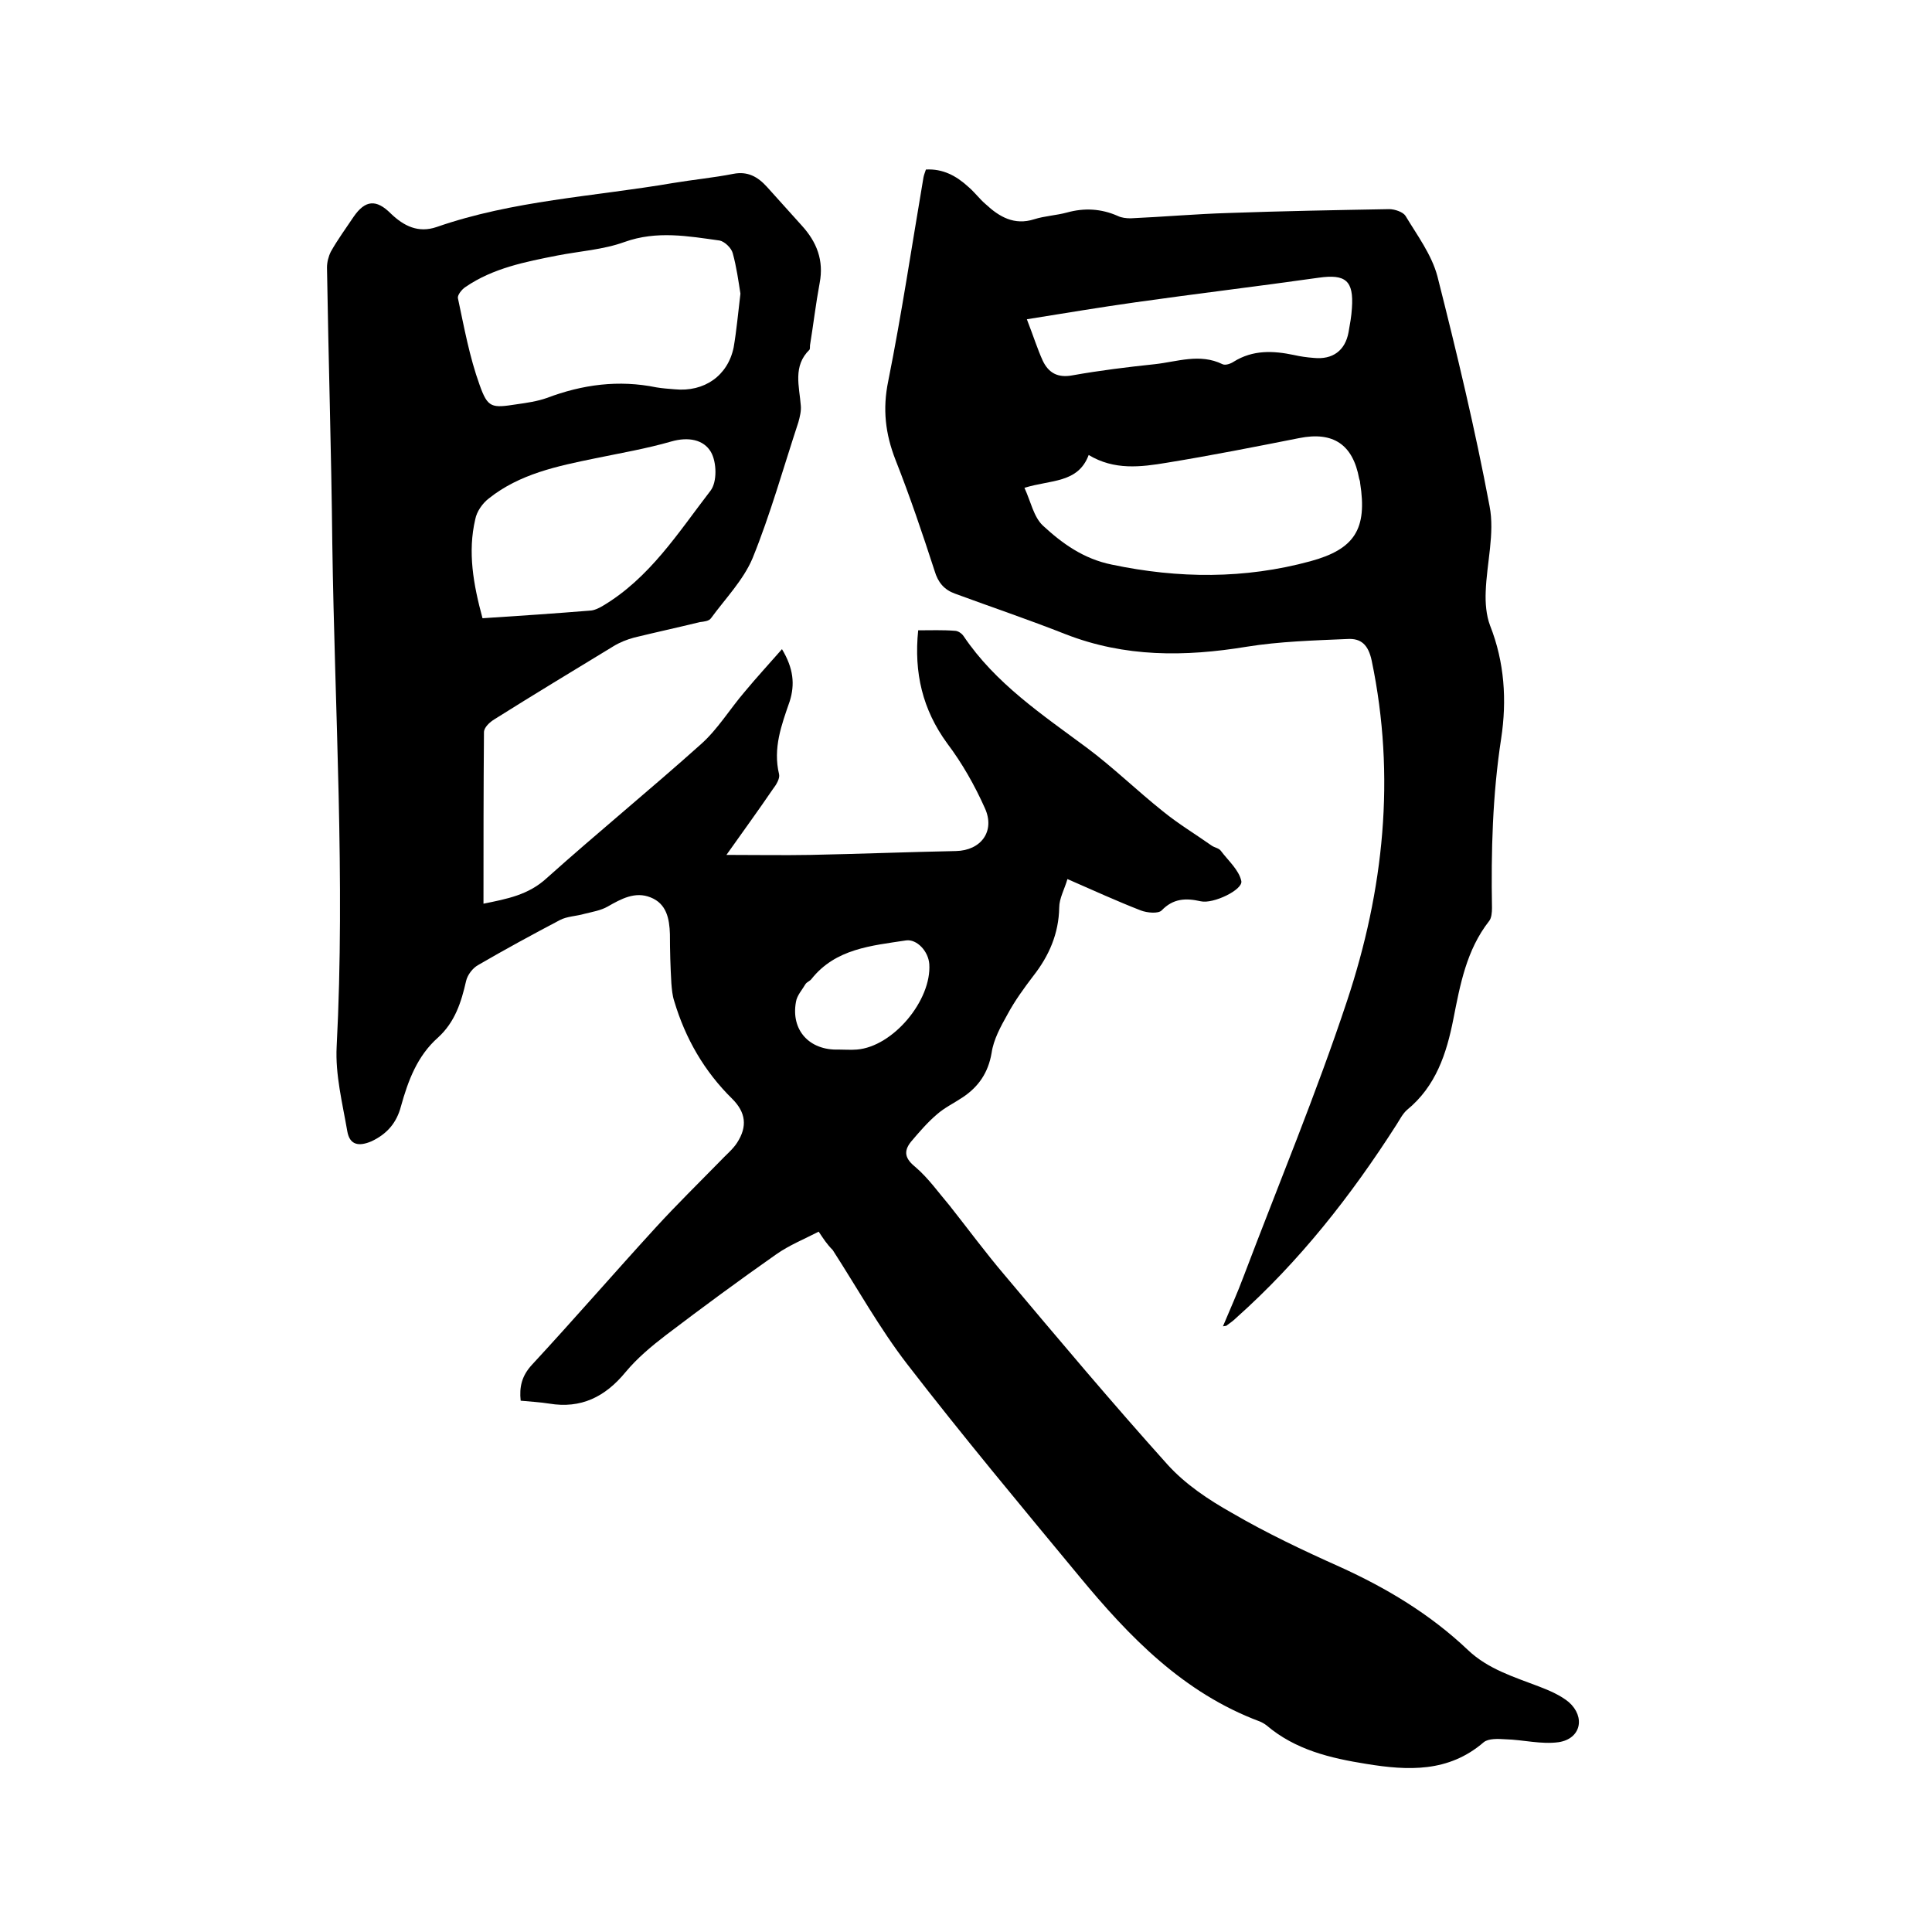 <svg enable-background="new 0 0 400 400" viewBox="0 0 400 400" xmlns="http://www.w3.org/2000/svg"><path d="m169.5 255c-3.1 1.6-6.1 2.8-8.8 4.7-7.7 5.4-15.3 11-22.8 16.7-3 2.3-6 4.8-8.4 7.7-4.2 5.1-9.2 7.6-15.8 6.5-1.9-.3-3.8-.4-5.9-.6-.3-2.8.2-5.1 2.3-7.4 8.7-9.4 17.1-19.1 25.7-28.5 4.3-4.7 8.8-9.1 13.2-13.6 1.2-1.3 2.7-2.5 3.6-3.9 2.2-3.4 1.8-6.3-1-9.1-5.8-5.7-9.7-12.5-12-20.2-.4-1.2-.5-2.5-.6-3.7-.2-3.4-.3-6.8-.3-10.2-.1-3.2-.7-6.3-4-7.6-3.2-1.3-6.1.3-8.9 1.9-1.4.8-3.2 1.1-4.8 1.5-1.7.5-3.6.5-5.1 1.3-5.7 3-11.4 6.1-16.9 9.3-1.1.6-2.2 2-2.5 3.3-1 4.4-2.3 8.5-5.8 11.7-4.3 3.8-6.2 8.9-7.7 14.3-.9 3.4-2.9 5.7-6.1 7.2-2.6 1.1-4.5.8-5-2.1-1-5.8-2.5-11.7-2.2-17.5 1.8-34.7-.4-69.4-.9-104.1-.2-19.1-.8-38.1-1.1-57.2 0-1.1.3-2.3.8-3.3 1.4-2.5 3.1-4.8 4.7-7.2 2.4-3.5 4.7-3.7 7.7-.7 2.7 2.6 5.7 4.1 9.5 2.8 15.8-5.5 32.5-6.3 48.9-9.1 4.2-.7 8.4-1.1 12.5-1.9 3-.6 5.1.6 7 2.7 2.4 2.7 4.8 5.3 7.2 8 3.1 3.4 4.6 7.2 3.7 11.9-.8 4.3-1.3 8.6-2 12.9 0 .3 0 .8-.1.9-3.5 3.4-2.1 7.6-1.8 11.6.1 1.1-.2 2.3-.5 3.4-3.1 9.4-5.8 19.1-9.5 28.2-1.9 4.5-5.6 8.3-8.6 12.4-.4.6-1.5.7-2.3.8-4.5 1.1-9.1 2.1-13.6 3.2-1.5.4-3 1-4.3 1.8-8.2 5-16.5 10-24.6 15.1-1 .6-2.2 1.7-2.2 2.7-.1 11.7-.1 23.5-.1 35.5 4.9-1 9.3-1.8 13.1-5.3 10.5-9.4 21.4-18.3 31.9-27.7 3.5-3.1 6-7.3 9.1-10.9 2.4-2.9 4.9-5.6 7.7-8.8 2.4 4 2.7 7.3 1.6 10.8-1.7 4.9-3.5 9.7-2.2 15.1.2.9-.6 2.2-1.3 3.1-3 4.4-6.2 8.8-9.6 13.6 6.1 0 11.8.1 17.4 0 10-.2 20.1-.6 30.1-.8 5.2-.1 8.2-4.1 6-8.9-2.1-4.7-4.7-9.3-7.8-13.4-5.1-7-6.9-14.6-6-23.4 2.6 0 5.1-.1 7.6.1.6 0 1.4.5 1.8 1.1 6.6 9.8 16.2 16.2 25.5 23.1 5.5 4.1 10.4 8.9 15.8 13.2 3.2 2.6 6.7 4.7 10.1 7.1.6.4 1.5.5 1.9 1.1 1.5 2 3.7 3.9 4.2 6.2.4 1.8-5.8 4.8-8.4 4.2-3.1-.7-5.7-.6-8.1 1.9-.7.7-3 .5-4.3 0-4.9-1.9-9.7-4.1-15.2-6.5-.6 2.1-1.7 4-1.7 5.9-.1 5.4-2.1 10-5.4 14.2-1.9 2.5-3.8 5.1-5.3 7.9-1.4 2.5-2.9 5.2-3.3 8-.7 4.1-2.7 7-6 9.2-1.8 1.2-3.7 2.1-5.3 3.5-2 1.7-3.7 3.7-5.4 5.7-1.6 2-1.2 3.5.9 5.2 2.7 2.3 4.8 5.3 7.1 8 3.8 4.8 7.4 9.7 11.4 14.4 11.1 13.2 22.2 26.4 33.7 39.2 3.7 4.1 8.5 7.3 13.3 10 7.2 4.2 14.8 7.8 22.4 11.2 9.7 4.4 18.7 9.8 26.5 17.2 4.2 4 9.6 5.6 14.8 7.6 2.1.8 4.4 1.8 6.1 3.2 3.5 3.1 2.5 7.6-2.1 8.3-3.6.5-7.3-.5-11-.6-1.5-.1-3.5-.2-4.5.6-7.3 6.3-15.7 5.9-24.3 4.5-7.5-1.2-14.7-2.9-20.7-8-.4-.3-.9-.6-1.4-.8-15.8-5.9-27-17.5-37.4-30.1-12-14.5-24.1-29-35.6-43.9-5.7-7.4-10.3-15.7-15.4-23.6-1.2-1.2-1.9-2.3-2.9-3.8zm-16.2-194.2c-.4-2.5-.8-5.5-1.6-8.4-.3-1.1-1.7-2.4-2.7-2.6-6.5-.9-13-2.1-19.7.3-4.4 1.6-9.3 1.9-13.9 2.8-6.6 1.3-13.3 2.6-19 6.5-.8.5-1.7 1.7-1.6 2.3 1.3 6.1 2.4 12.2 4.5 18 1.7 4.8 2.5 4.8 7.7 4 2.1-.3 4.2-.6 6.2-1.3 7.4-2.8 14.9-3.8 22.7-2.2 1.2.2 2.5.3 3.8.4 6.1.6 11-2.8 12.2-8.7.6-3.5.9-7 1.4-11.1zm-53.4 67.2c7.8-.5 15.1-1 22.5-1.6.8-.1 1.6-.5 2.3-.9 9.8-5.8 15.7-15.2 22.4-23.9 1.4-1.8 1.3-5.9.1-8-1.5-2.6-4.7-3.2-8.2-2.2-5.2 1.5-10.5 2.4-15.8 3.5-7.8 1.6-15.6 3.2-22 8.3-1.3 1-2.5 2.7-2.8 4.3-1.6 6.8-.4 13.5 1.5 20.5zm73.7 89.3c1.3 0 2.5.1 3.8 0 7.5-.6 15.5-10.2 15-17.7-.2-2.7-2.6-5.2-4.8-4.9-7.2 1.1-14.6 1.7-19.6 8-.3.4-.9.6-1.2 1-.7 1.2-1.8 2.4-2 3.7-1.1 5.9 2.8 10.1 8.8 9.9z"/><path d="m253.2 274.6c1.5-3.6 3-6.9 4.3-10.4 7.2-19 15-37.7 21.4-57 7.6-22.9 10.1-46.4 5.1-70.4-.7-3.3-2.2-4.7-5.1-4.5-6.9.3-14 .5-20.8 1.6-12.8 2.1-25.2 2.2-37.5-2.6-7.6-3-15.3-5.6-22.9-8.4-2.2-.8-3.5-2.3-4.2-4.7-2.5-7.7-5.1-15.4-8.1-23-2.1-5.4-2.7-10.5-1.5-16.3 2.8-14 4.9-28.1 7.3-42.2.1-.5.3-1 .5-1.6 3.5-.2 6.3 1.3 8.8 3.6 1.3 1.1 2.3 2.5 3.6 3.6 2.8 2.6 5.9 4.4 10 3.1 2.2-.7 4.6-.8 6.8-1.4 3.6-1 7.1-.8 10.5.7.8.4 1.8.5 2.7.5 6.7-.3 13.5-.9 20.2-1.1 11.1-.4 22.2-.6 33.3-.8 1.2 0 2.9.6 3.4 1.4 2.4 4 5.4 8 6.6 12.5 4 15.8 7.8 31.6 10.8 47.6 1.1 5.6-.6 11.8-.8 17.7-.1 2.3.1 4.9.9 7 3 7.6 3.5 15.5 2.3 23.4-1.8 11.7-2.1 23.4-1.9 35.1 0 .9-.1 2.1-.6 2.7-4.7 6-6 13.2-7.4 20.3s-3.6 13.9-9.6 18.8c-.9.8-1.5 2-2.2 3.1-9.4 14.7-20.1 28.3-33.1 39.9-.6.6-1.3 1.1-2 1.6 0 .1-.2.1-.8.2zm-41.1-173.6c1.3 2.8 1.9 6 3.8 7.8 4 3.7 8.4 6.9 14.3 8.1 13.8 2.9 27.5 3 41.1-.7 9.2-2.5 11.8-6.7 10.3-16.2 0-.3-.1-.6-.2-.9-1.3-7.1-5.4-9.8-12.4-8.4-9.1 1.8-18.2 3.6-27.4 5.1-5.4.9-10.9 1.6-16.2-1.6-2.2 5.9-7.9 5.1-13.3 6.8zm.5-34.9c1.4 3.6 2.2 6.2 3.3 8.6 1.2 2.5 3.1 3.6 6.2 3 5.6-1 11.3-1.7 17-2.3 4.6-.5 9.3-2.3 14 0 .6.3 1.7-.1 2.3-.5 4-2.5 8.2-2.3 12.5-1.4 1.3.3 2.7.5 4.1.6 3.9.4 6.5-1.5 7.2-5.3.3-1.7.6-3.3.7-5 .4-5.7-1.3-7.1-6.9-6.3-12.7 1.8-25.3 3.3-38 5.1-7.1 1-14.3 2.2-22.4 3.5z"/></svg>